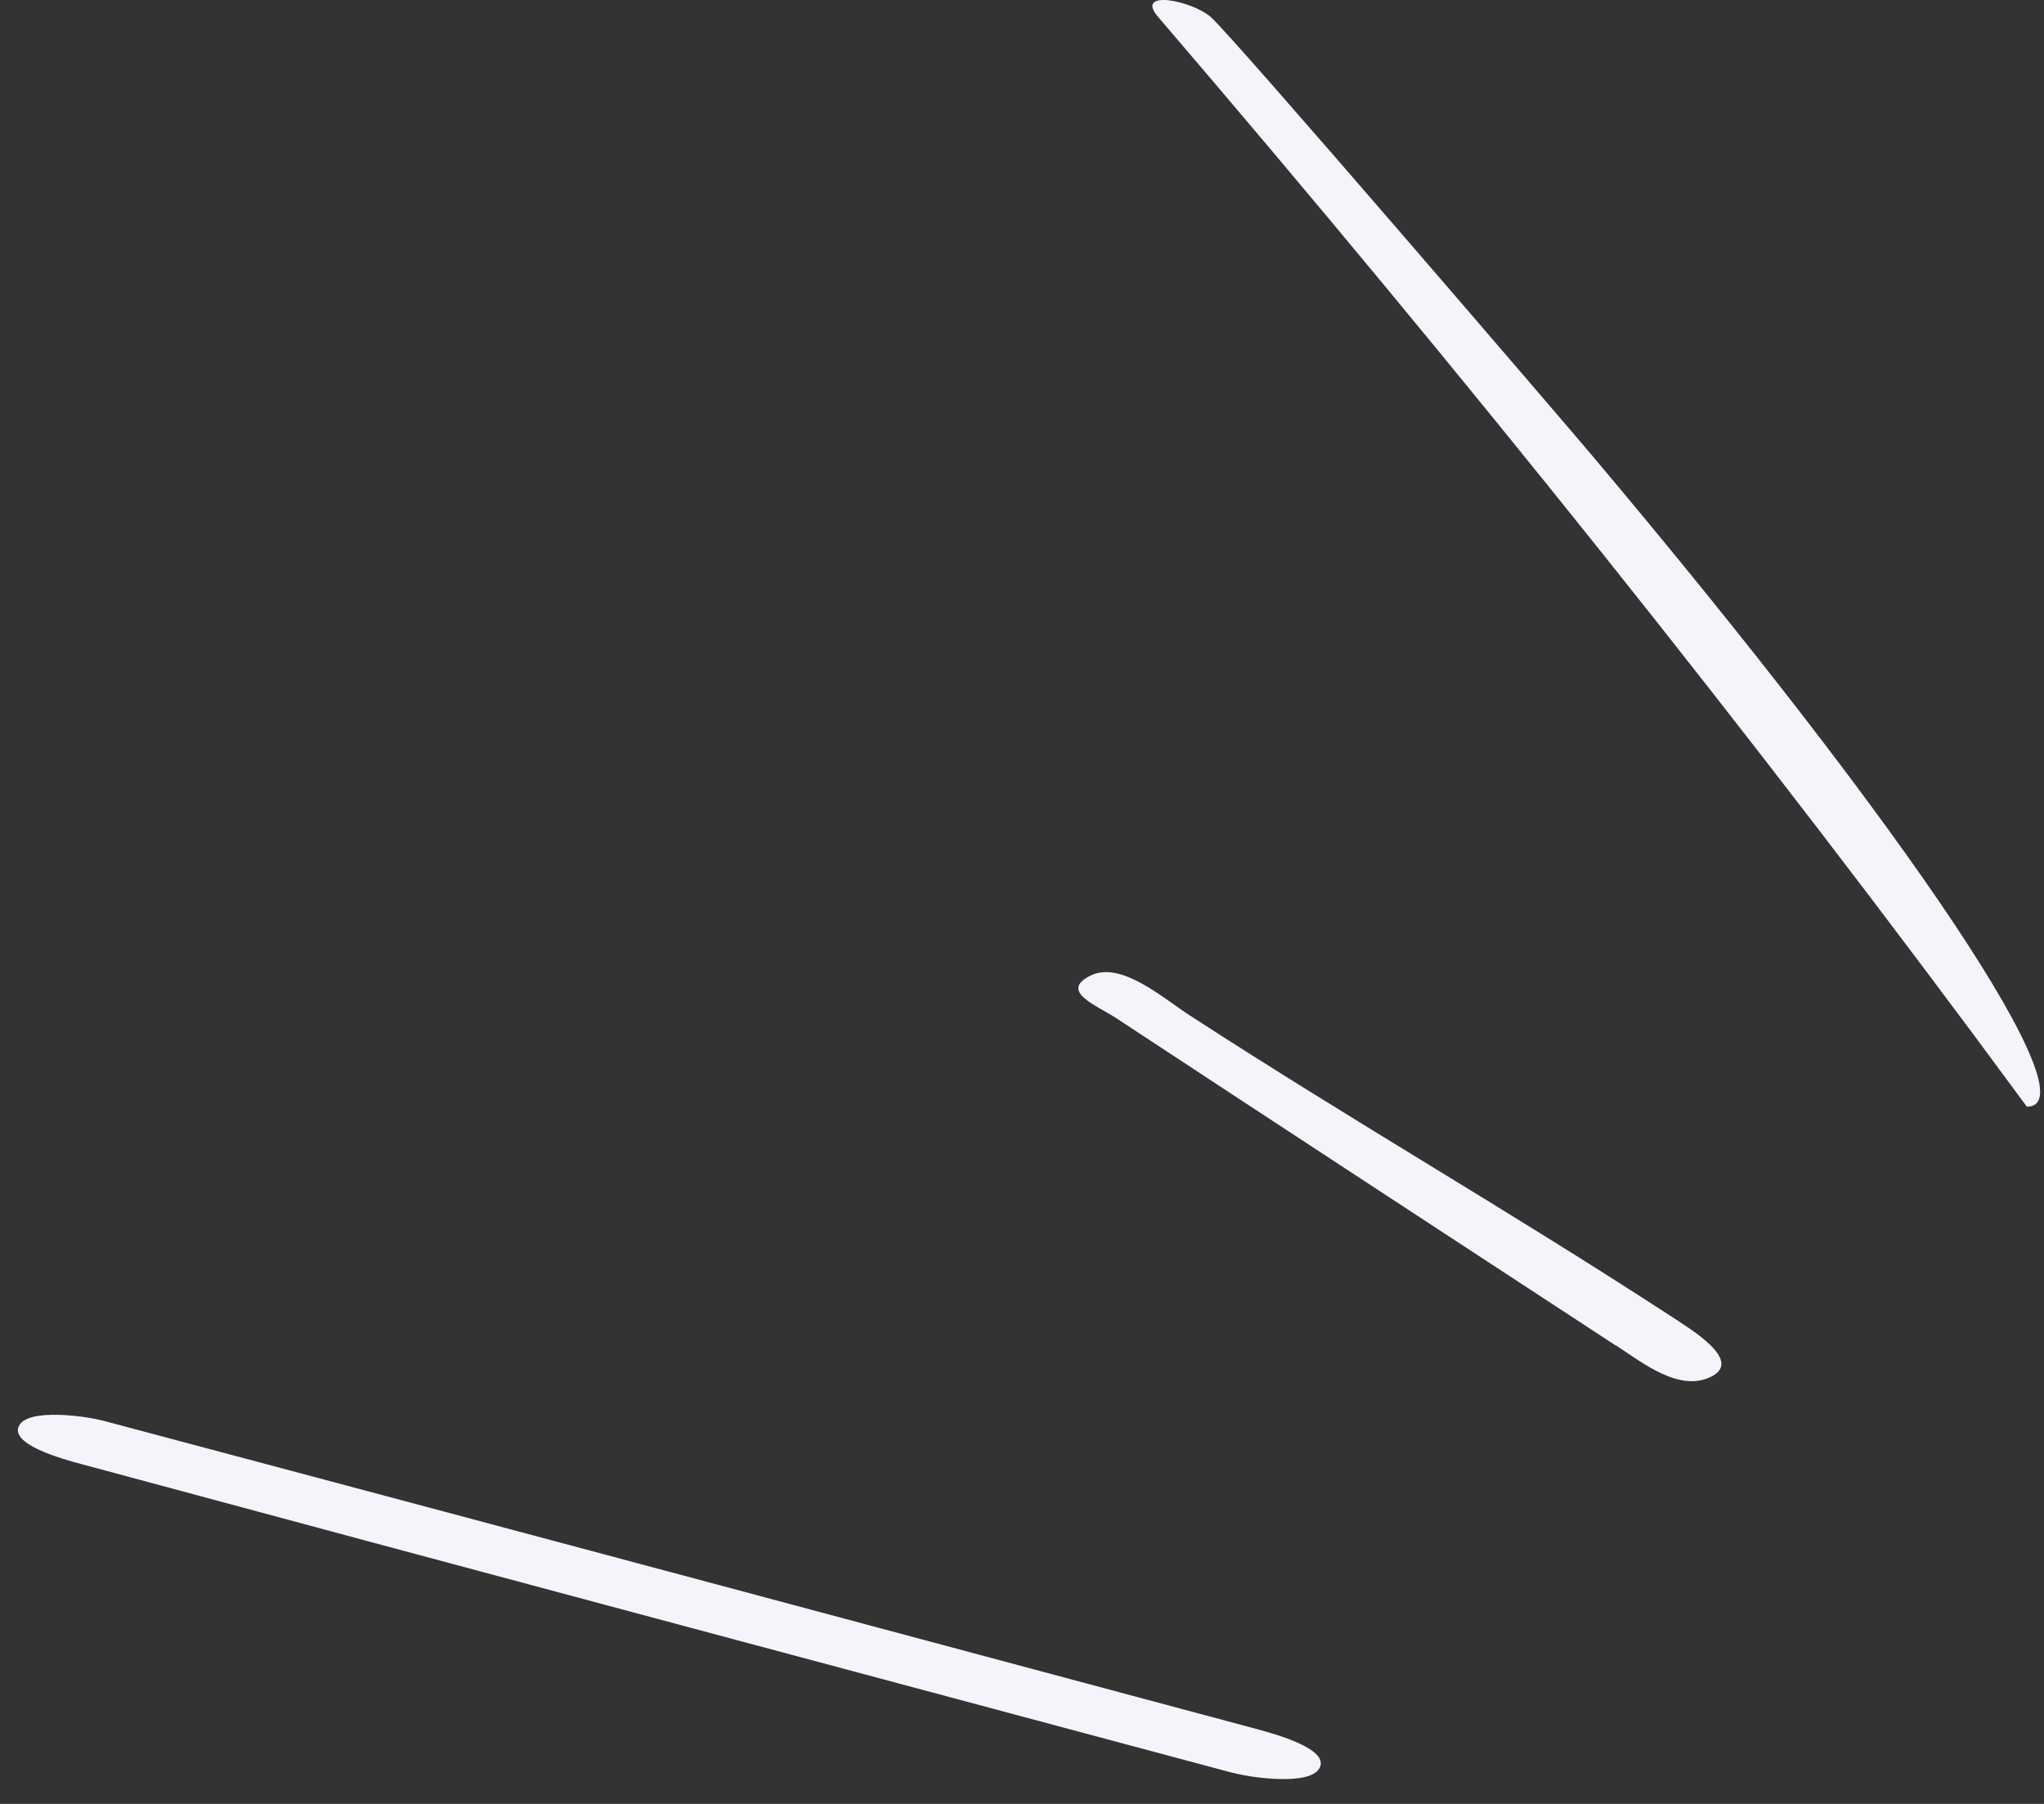 <svg width="51" height="45" viewBox="0 0 51 45" fill="none" xmlns="http://www.w3.org/2000/svg">
<rect x="0" y="0" width="51" height="45" fill="#333333" stroke="none"/>
<path d="M50.572 27.607C43.703 18.267 36.443 9.227 28.892 0.417C28.312 -0.263 29.703 -0 30.203 0.418C30.703 0.836 39.036 10.546 39.702 11.336C47.707 20.832 52.202 27.607 50.572 27.607Z" fill="#F3F5FB"/>
<path d="M40.312 33.563C36.152 30.843 31.992 28.123 27.842 25.393C27.352 25.073 26.431 24.731 27.201 24.341C27.971 23.951 29.041 24.92 29.701 25.34C33.881 28.05 37.521 30.12 41.701 32.84C42.201 33.17 43.491 33.94 42.701 34.34C41.911 34.74 40.992 34.003 40.322 33.563H40.312Z" fill="#F3F5FB"/>
<path d="M30.761 44.227C21.186 41.661 11.6 39.106 2.027 36.522C1.498 36.383 0.233 36.018 0.477 35.562C0.71 35.13 2.109 35.317 2.598 35.447C12.184 37.996 21.759 40.562 31.344 43.129C31.882 43.275 33.178 43.641 32.922 44.108C32.689 44.546 31.26 44.358 30.751 44.221L30.761 44.227Z" fill="#F3F5FB"/>
</svg>
